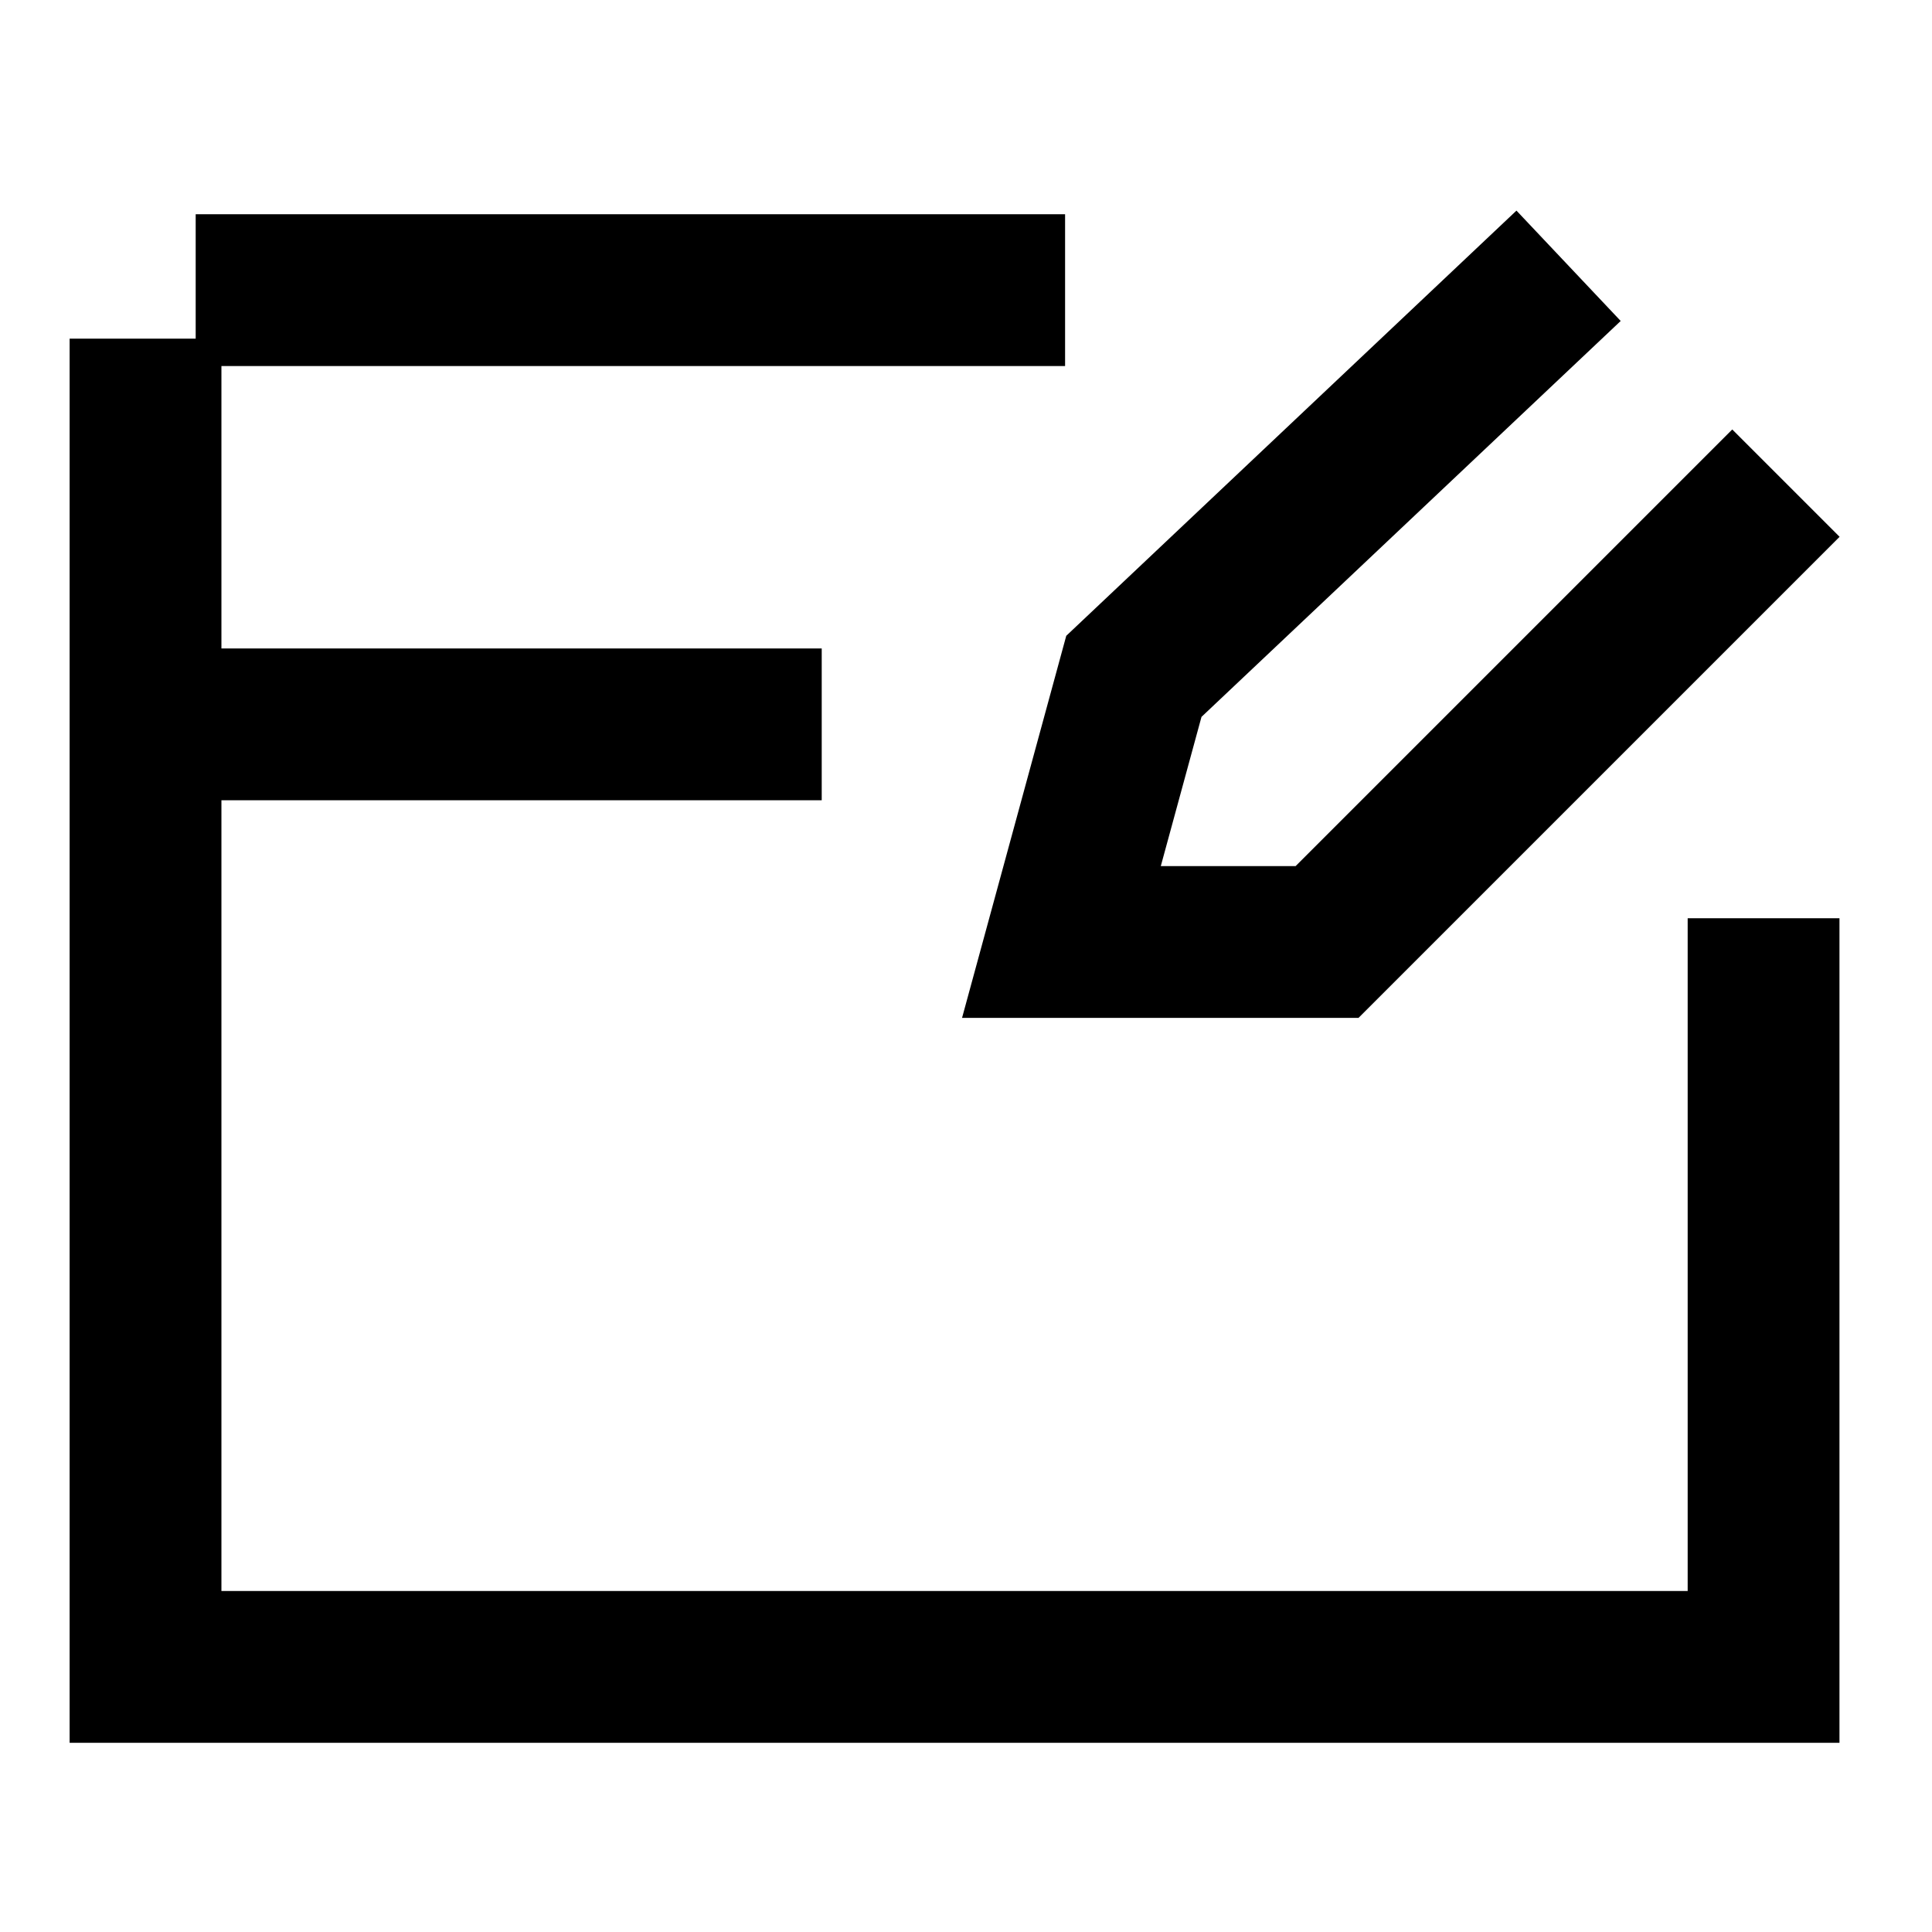 <svg width="28" height="28" viewBox="0 0 28 28" fill="none" xmlns="http://www.w3.org/2000/svg">
<rect x="0" y="0" width="28" height="28" fill="#808080" stroke="none"/>
<g clip-path="url(#clip0_184_10321)">
<path d="M28 0H0V28H28V0Z" fill="white"/>
<path d="M15.436 4.205H2.836" stroke="black" stroke-width="2.2"/>
<path d="M2.109 4.908V24.158H25.559V13.308" stroke="black" stroke-width="2.2"/>
<path d="M2.109 10.498H11.909" stroke="black" stroke-width="2.2"/>
<path d="M22.733 3.852L16.433 9.802L15.383 13.652H19.233L25.883 7.002" stroke="black" stroke-width="2.2"/>
</g>
<defs>
<clipPath id="clip0_184_10321">
<rect width="28" height="28" fill="white"/>
</clipPath>
</defs>
</svg>
